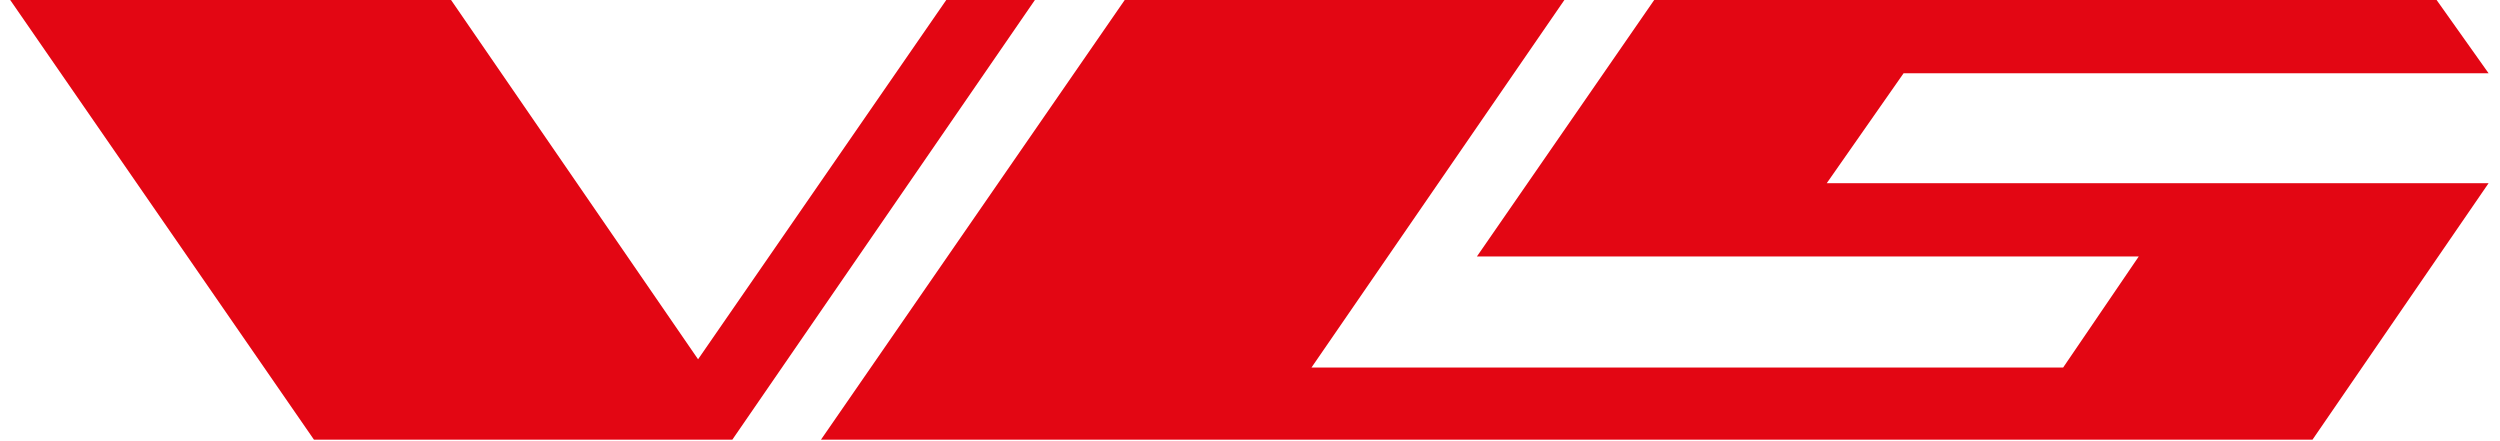 <svg width="153" height="27" viewBox="0 0 153 27" fill="none" xmlns="http://www.w3.org/2000/svg">
<path d="M57.911 0L42.722 21.988L27.605 0H0.625L19.214 26.907H39.322H44.096H44.819L63.336 0H57.911Z" fill="#E30613"/>
<path d="M152.302 11.211H143.189H141.67H134.003H111.797L116.499 4.484H152.302L149.12 0H119.537H114.256H111.87H101.309H101.237L90.387 15.696H90.46H100.658H101.092H108.759H130.892L126.263 22.495H109.049H90.315H80.261L95.74 0H68.833L50.244 26.907H68.761H77.223H93.498H112.231H123.153H129.59H130.82H141.453H141.525L152.302 11.211Z" fill="#E30613"/>
</svg>
